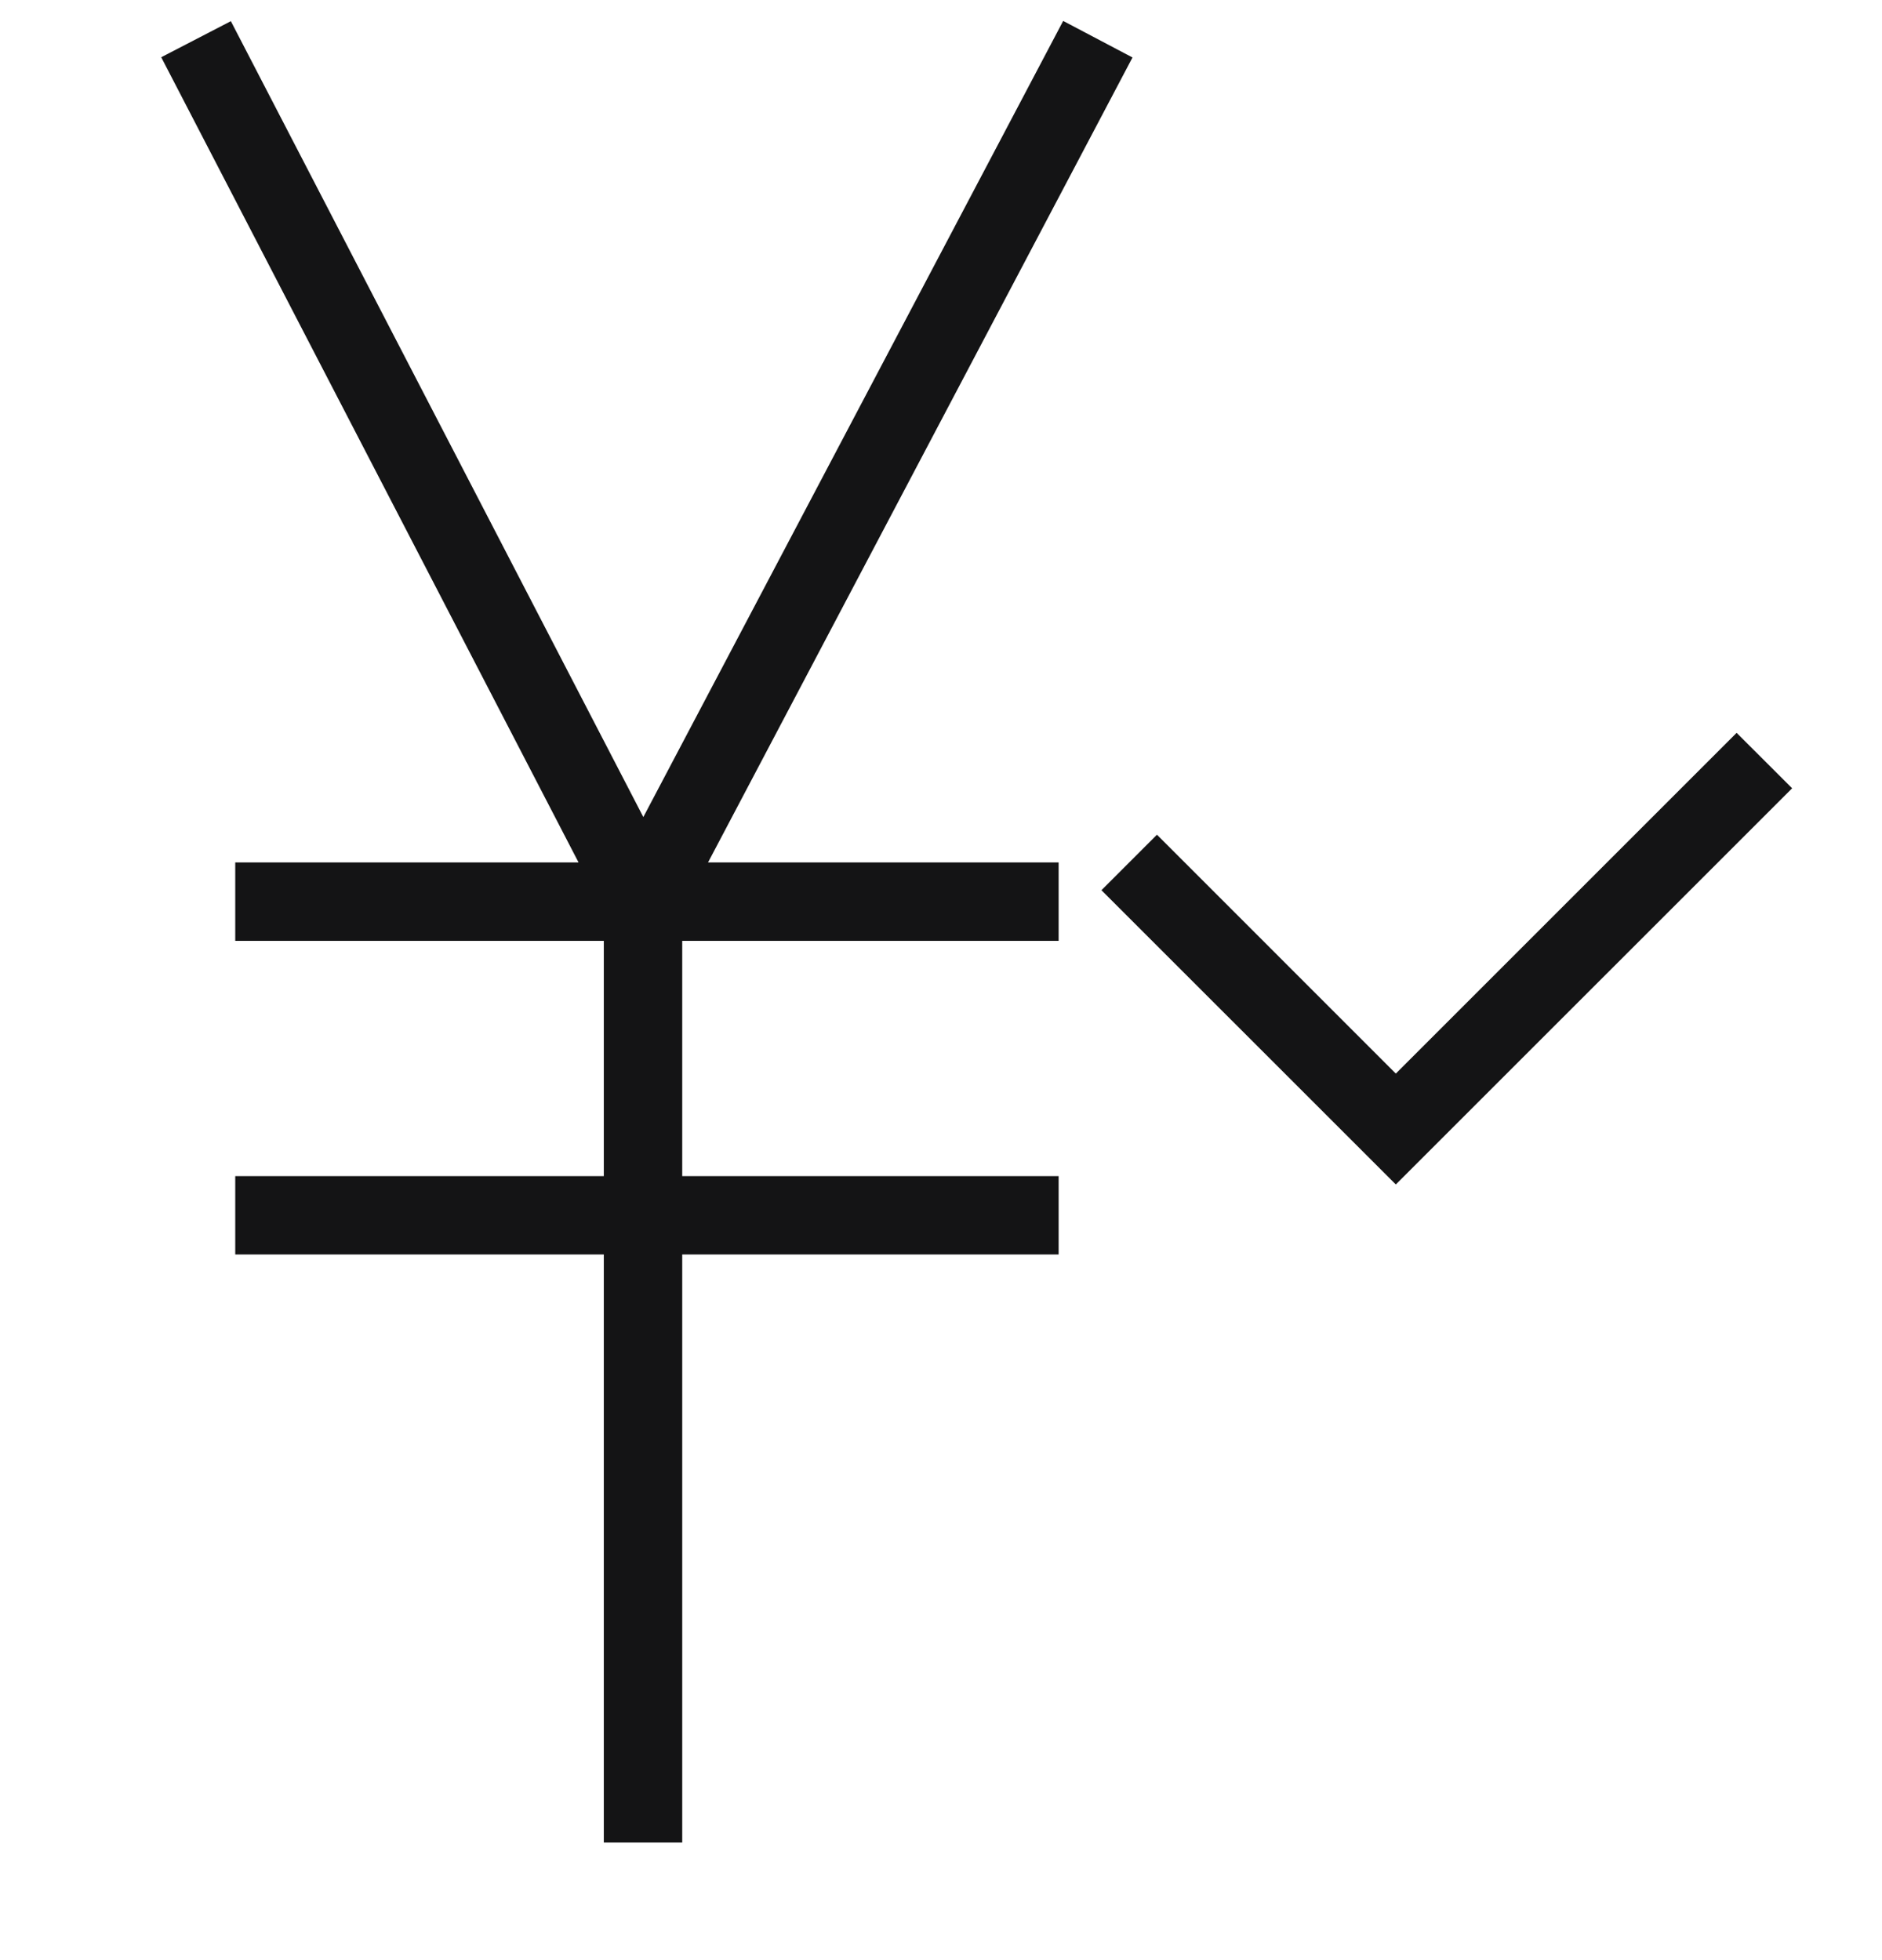 <svg width="24" height="25" viewBox="0 0 24 25" fill="none" xmlns="http://www.w3.org/2000/svg">
<path fill-rule="evenodd" clip-rule="evenodd" d="M7.7 12H3V11H7.378L2.056 0.73L2.944 0.27L8.204 10.421L13.558 0.267L14.442 0.733L9.029 11H13.5V12H8.7V15H13.5V16H8.7V23.5H7.7V16H3V15H7.7V12ZM22.854 10.054L17.8 15.107L14.046 11.354L14.754 10.646L17.8 13.693L22.146 9.347L22.854 10.054Z" fill="#141415"/>
</svg>
